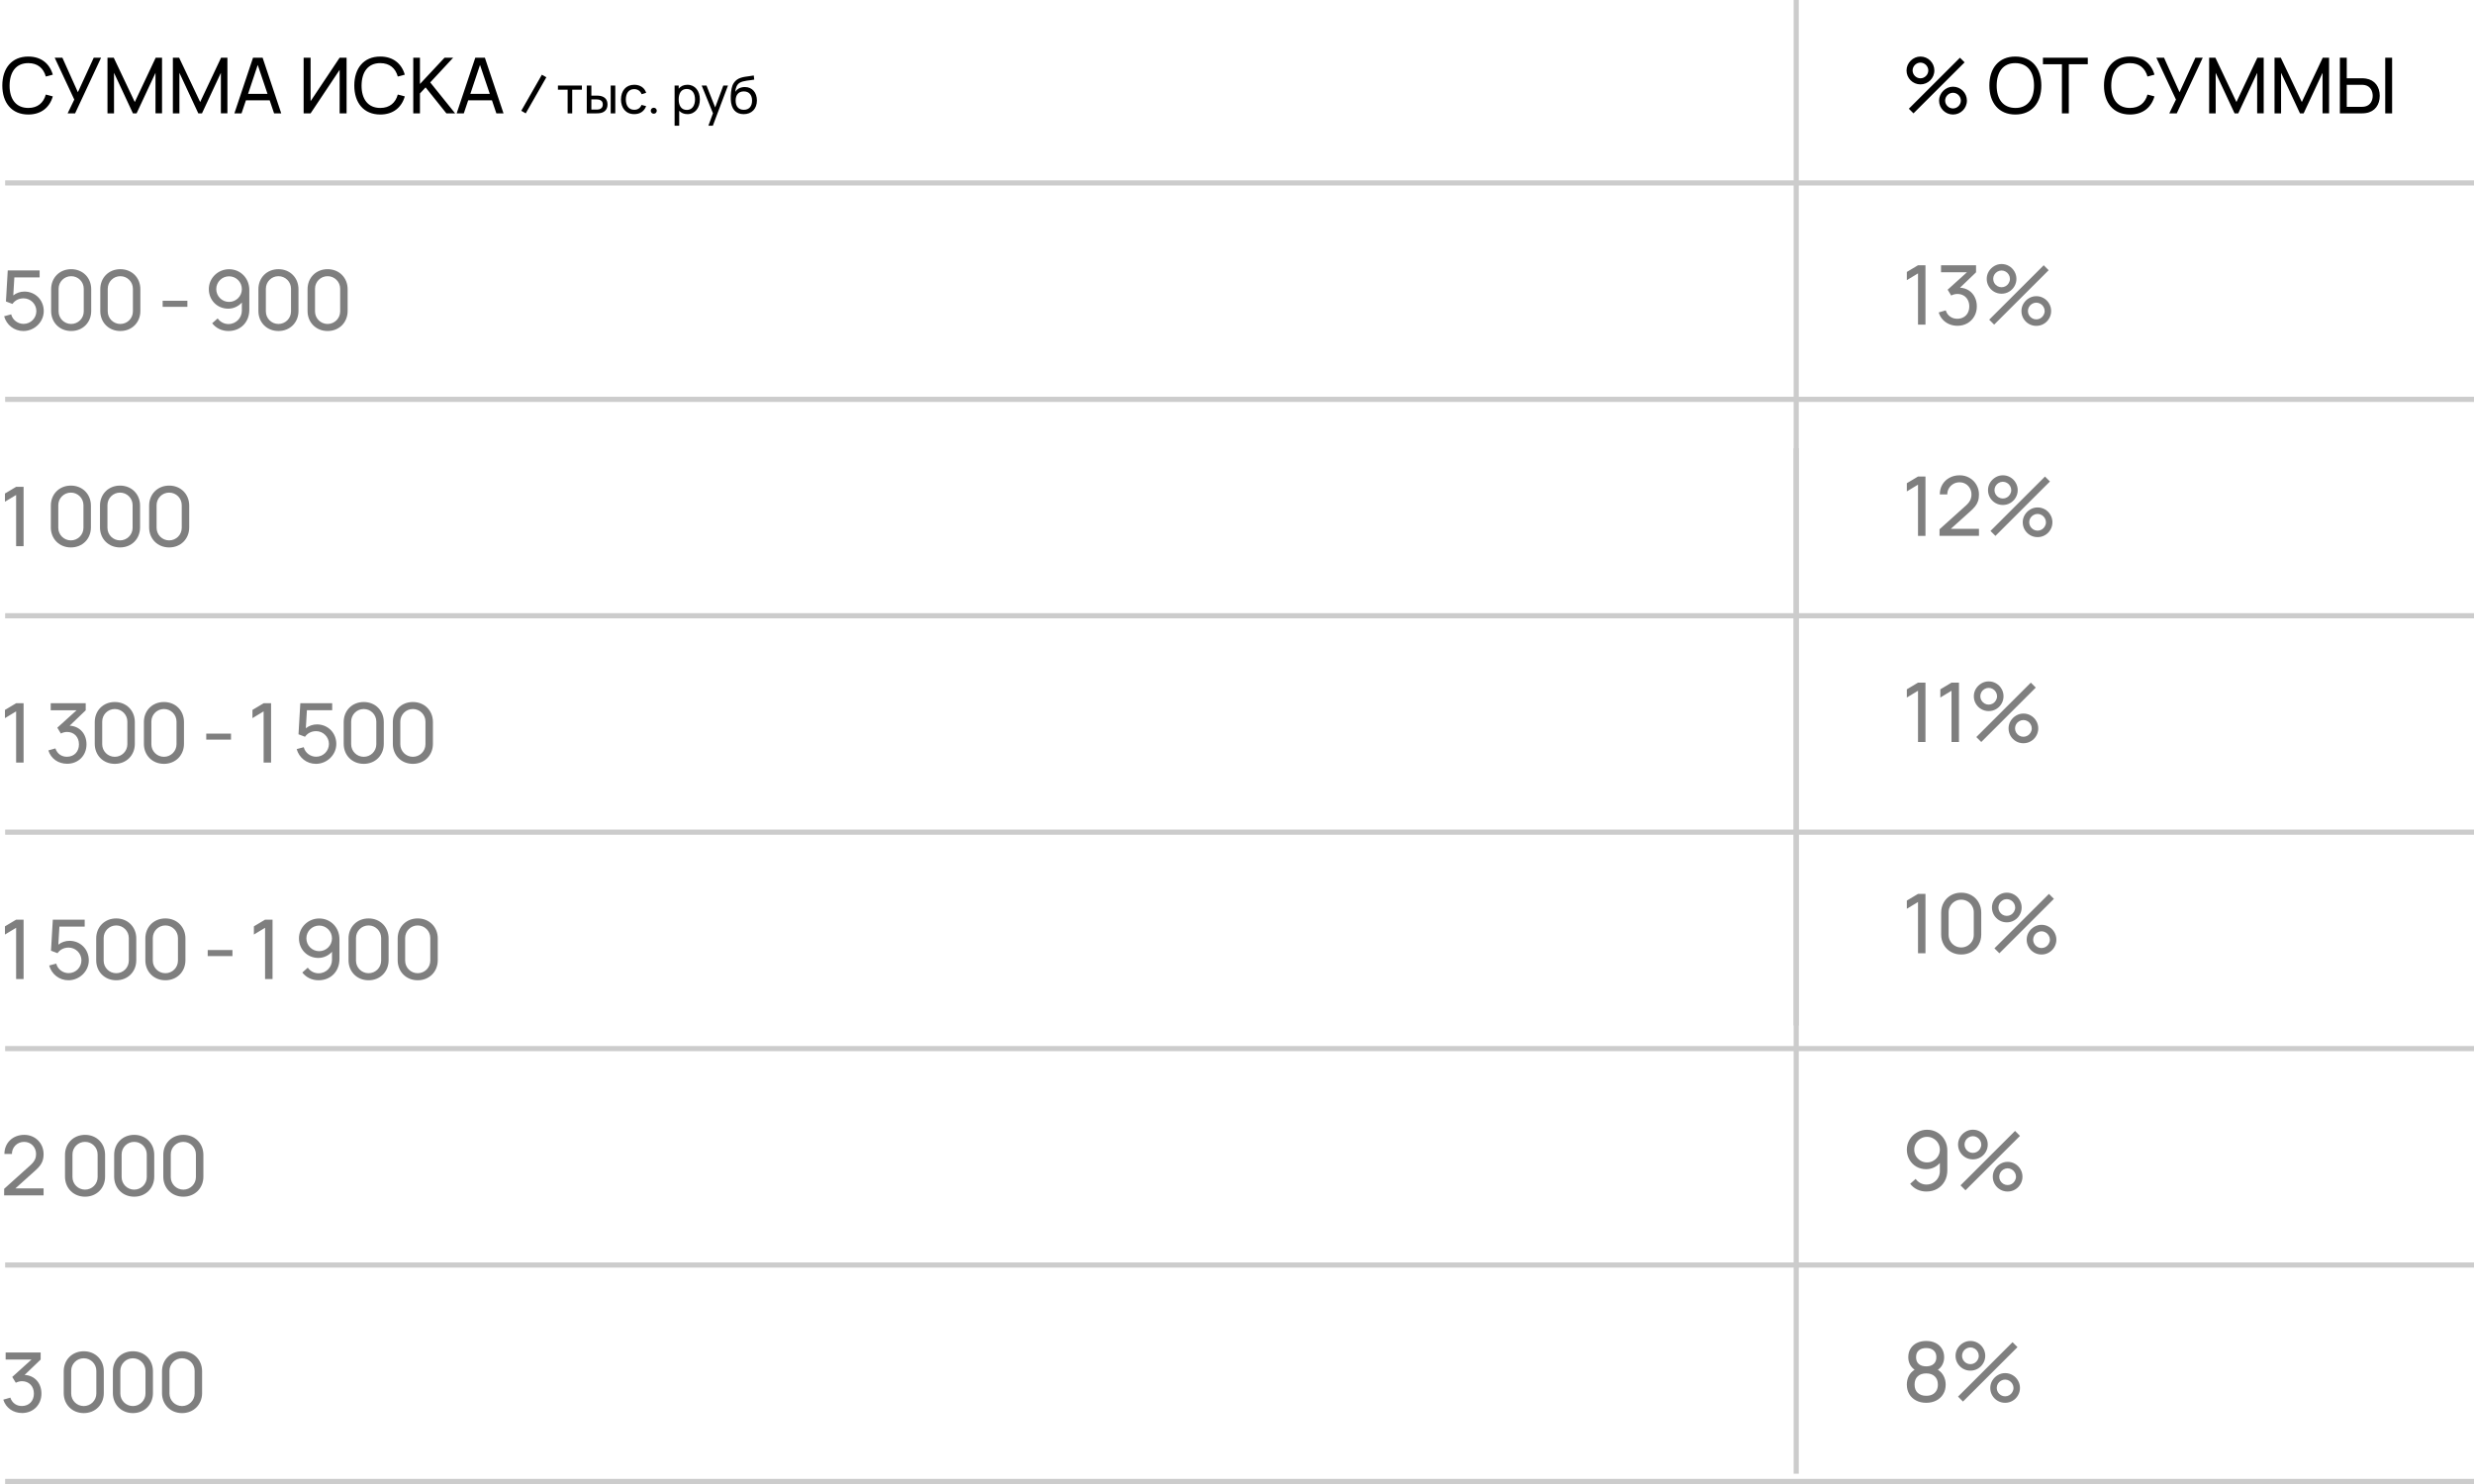 <?xml version="1.0" encoding="UTF-8"?> <svg xmlns="http://www.w3.org/2000/svg" width="480" height="288" viewBox="0 0 480 288" fill="none"><path d="M111.02 22H110.13V17.41H108.25V16.6H112.9V17.41H111.02V22ZM115.611 22H113.846L113.841 16.6H114.736V18.555H115.561C115.871 18.555 116.221 18.565 116.466 18.61C117.301 18.78 117.866 19.27 117.866 20.28C117.866 21.215 117.336 21.755 116.556 21.93C116.286 21.99 115.916 22 115.611 22ZM119.376 16.6V22H118.486V16.6H119.376ZM114.736 19.29V21.265H115.626C115.821 21.265 116.091 21.26 116.291 21.205C116.626 21.11 116.951 20.83 116.951 20.28C116.951 19.73 116.656 19.44 116.236 19.345C116.041 19.3 115.816 19.29 115.626 19.29H114.736ZM123.055 22.15C121.41 22.15 120.495 20.955 120.48 19.3C120.495 17.615 121.44 16.45 123.065 16.45C124.2 16.45 125.08 17.05 125.365 18.02L124.485 18.285C124.255 17.66 123.71 17.295 123.055 17.295C121.945 17.295 121.435 18.13 121.425 19.3C121.435 20.505 121.98 21.305 123.055 21.305C123.755 21.305 124.22 20.975 124.465 20.36L125.365 20.595C124.985 21.605 124.17 22.15 123.055 22.15ZM126.84 22.07C126.51 22.07 126.26 21.815 126.26 21.49C126.26 21.165 126.51 20.91 126.84 20.91C127.175 20.91 127.425 21.165 127.425 21.49C127.425 21.815 127.175 22.07 126.84 22.07ZM133.373 16.45C134.873 16.45 135.788 17.675 135.788 19.295C135.788 20.915 134.878 22.15 133.368 22.15C132.698 22.15 132.163 21.91 131.778 21.5V24.4H130.883V16.6H131.678V17.205C132.073 16.73 132.638 16.45 133.373 16.45ZM133.258 21.335C134.323 21.335 134.843 20.445 134.843 19.295C134.843 18.155 134.333 17.265 133.233 17.265C132.178 17.265 131.678 18.1 131.678 19.295C131.678 20.48 132.168 21.335 133.258 21.335ZM137.073 16.6L138.758 20.85L140.338 16.6H141.243L138.303 24.4H137.438L138.328 21.98L136.138 16.6H137.073ZM144.264 22.155C142.739 22.145 141.859 21.15 141.784 19.305C141.744 18.455 141.869 17.225 142.104 16.615C142.284 16.13 142.629 15.695 143.044 15.42C143.884 14.845 145.204 14.855 146.244 14.65L146.334 15.45C145.599 15.61 144.209 15.62 143.504 16.07C142.984 16.39 142.714 17.05 142.654 17.82C143.064 17.185 143.769 16.89 144.514 16.89C145.964 16.89 146.854 17.99 146.854 19.5C146.854 21.105 145.834 22.165 144.264 22.155ZM144.319 21.31C145.364 21.31 145.914 20.605 145.914 19.525C145.914 18.42 145.329 17.74 144.314 17.74C143.289 17.74 142.729 18.42 142.729 19.525C142.729 20.64 143.289 21.31 144.319 21.31Z" fill="black"></path><path opacity="0.5" d="M4.728 56.584C6.864 56.584 8.488 58.232 8.488 60.376C8.488 62.504 6.672 64.24 4.528 64.24C2.744 64.24 1.264 63.056 0.8 61.376L2.168 61.008C2.456 62.144 3.496 62.856 4.568 62.856C5.968 62.856 7.056 61.728 7.056 60.376C7.056 58.984 5.912 57.896 4.568 57.896C3.552 57.896 2.832 58.384 2.416 58.984L1.152 58.504L1.504 52.48H7.688V53.832H2.784L2.576 57.328C3.176 56.848 3.952 56.584 4.728 56.584ZM13.809 64.24C11.569 64.24 9.921 62.592 9.921 60.352V56.128C9.921 53.888 11.569 52.24 13.809 52.24C16.049 52.24 17.697 53.888 17.697 56.128V60.352C17.697 62.592 16.049 64.24 13.809 64.24ZM13.809 62.872C15.161 62.872 16.249 61.784 16.249 60.432V56.04C16.249 54.688 15.161 53.6 13.809 53.6C12.457 53.6 11.369 54.688 11.369 56.04V60.432C11.369 61.784 12.457 62.872 13.809 62.872ZM23.345 64.24C21.105 64.24 19.457 62.592 19.457 60.352V56.128C19.457 53.888 21.105 52.24 23.345 52.24C25.585 52.24 27.233 53.888 27.233 56.128V60.352C27.233 62.592 25.585 64.24 23.345 64.24ZM23.345 62.872C24.697 62.872 25.785 61.784 25.785 60.432V56.04C25.785 54.688 24.697 53.6 23.345 53.6C21.993 53.6 20.905 54.688 20.905 56.04V60.432C20.905 61.784 21.993 62.872 23.345 62.872ZM36.356 59.544H31.556V58.368H36.356V59.544ZM44.446 52.248C46.645 52.248 48.373 53.976 48.373 56.288V60.12C48.373 62.536 46.678 64.24 44.318 64.24C43.053 64.24 41.917 63.704 41.166 62.736L42.23 61.792C42.694 62.456 43.469 62.888 44.318 62.888C45.846 62.888 46.925 61.656 46.925 60.28V58.712C46.261 59.448 45.309 59.904 44.278 59.904C42.133 59.904 40.517 58.248 40.517 56.104C40.517 53.96 42.301 52.248 44.446 52.248ZM44.438 58.592C45.813 58.592 46.925 57.48 46.925 56.104C46.925 54.744 45.822 53.624 44.446 53.624C43.069 53.624 41.958 54.728 41.958 56.104C41.958 57.48 43.062 58.592 44.438 58.592ZM54.023 64.24C51.783 64.24 50.135 62.592 50.135 60.352V56.128C50.135 53.888 51.783 52.24 54.023 52.24C56.263 52.24 57.911 53.888 57.911 56.128V60.352C57.911 62.592 56.263 64.24 54.023 64.24ZM54.023 62.872C55.375 62.872 56.463 61.784 56.463 60.432V56.04C56.463 54.688 55.375 53.6 54.023 53.6C52.671 53.6 51.583 54.688 51.583 56.04V60.432C51.583 61.784 52.671 62.872 54.023 62.872ZM63.559 64.24C61.319 64.24 59.671 62.592 59.671 60.352V56.128C59.671 53.888 61.319 52.24 63.559 52.24C65.799 52.24 67.447 53.888 67.447 56.128V60.352C67.447 62.592 65.799 64.24 63.559 64.24ZM63.559 62.872C64.911 62.872 65.999 61.784 65.999 60.432V56.04C65.999 54.688 64.911 53.6 63.559 53.6C62.207 53.6 61.119 54.688 61.119 56.04V60.432C61.119 61.784 62.207 62.872 63.559 62.872Z" fill="black"></path><path opacity="0.5" d="M373.576 63H372.128V53.056L369.96 54.368V52.776L372.128 51.48H373.576V63ZM380.276 55.832C380.927 55.869 381.497 56.048 381.988 56.368C382.484 56.688 382.865 57.117 383.132 57.656C383.404 58.189 383.54 58.789 383.54 59.456C383.54 60.181 383.375 60.829 383.044 61.4C382.719 61.971 382.268 62.419 381.692 62.744C381.121 63.064 380.484 63.224 379.78 63.224C379.215 63.224 378.684 63.12 378.188 62.912C377.692 62.699 377.265 62.397 376.908 62.008C376.556 61.619 376.3 61.16 376.14 60.632L377.508 60.24C377.673 60.757 377.956 61.157 378.356 61.44C378.756 61.723 379.215 61.864 379.732 61.864C380.201 61.864 380.612 61.763 380.964 61.56C381.321 61.357 381.596 61.075 381.788 60.712C381.98 60.344 382.076 59.925 382.076 59.456C382.076 58.987 381.977 58.571 381.78 58.208C381.588 57.84 381.316 57.555 380.964 57.352C380.612 57.149 380.209 57.048 379.756 57.048C379.564 57.048 379.361 57.075 379.148 57.128C378.94 57.181 378.745 57.256 378.564 57.352L377.876 56.224L381.62 52.84H376.596V51.48H383.388V52.848L380.276 55.832ZM388.34 57C387.817 57 387.335 56.872 386.892 56.616C386.455 56.36 386.105 56.011 385.844 55.568C385.588 55.125 385.46 54.643 385.46 54.12C385.46 53.608 385.591 53.131 385.852 52.688C386.119 52.245 386.473 51.893 386.916 51.632C387.359 51.371 387.833 51.24 388.34 51.24C388.863 51.24 389.343 51.368 389.78 51.624C390.223 51.88 390.572 52.229 390.828 52.672C391.089 53.115 391.22 53.597 391.22 54.12C391.22 54.643 391.089 55.125 390.828 55.568C390.572 56.011 390.223 56.36 389.78 56.616C389.343 56.872 388.863 57 388.34 57ZM397.476 52.44L386.9 63L385.94 62.04L396.516 51.48L397.476 52.44ZM388.34 55.744C388.628 55.744 388.897 55.672 389.148 55.528C389.399 55.379 389.596 55.179 389.74 54.928C389.889 54.677 389.964 54.408 389.964 54.12C389.964 53.832 389.889 53.563 389.74 53.312C389.596 53.061 389.399 52.864 389.148 52.72C388.897 52.571 388.628 52.496 388.34 52.496C388.052 52.496 387.783 52.571 387.532 52.72C387.281 52.864 387.081 53.061 386.932 53.312C386.788 53.563 386.716 53.832 386.716 54.12C386.716 54.408 386.788 54.677 386.932 54.928C387.081 55.179 387.281 55.379 387.532 55.528C387.783 55.672 388.052 55.744 388.34 55.744ZM395.076 63.24C394.553 63.24 394.071 63.112 393.628 62.856C393.191 62.6 392.841 62.251 392.58 61.808C392.324 61.365 392.196 60.883 392.196 60.36C392.196 59.848 392.327 59.371 392.588 58.928C392.855 58.485 393.209 58.133 393.652 57.872C394.095 57.611 394.569 57.48 395.076 57.48C395.599 57.48 396.079 57.608 396.516 57.864C396.959 58.12 397.308 58.469 397.564 58.912C397.825 59.355 397.956 59.837 397.956 60.36C397.956 60.883 397.825 61.365 397.564 61.808C397.308 62.251 396.959 62.6 396.516 62.856C396.079 63.112 395.599 63.24 395.076 63.24ZM395.076 61.984C395.364 61.984 395.633 61.912 395.884 61.768C396.135 61.619 396.332 61.419 396.476 61.168C396.625 60.917 396.7 60.648 396.7 60.36C396.7 60.072 396.625 59.803 396.476 59.552C396.332 59.301 396.135 59.104 395.884 58.96C395.633 58.811 395.364 58.736 395.076 58.736C394.788 58.736 394.519 58.811 394.268 58.96C394.017 59.104 393.817 59.301 393.668 59.552C393.524 59.803 393.452 60.072 393.452 60.36C393.452 60.648 393.524 60.917 393.668 61.168C393.817 61.419 394.017 61.619 394.268 61.768C394.519 61.912 394.788 61.984 395.076 61.984Z" fill="black"></path><path opacity="0.5" d="M4.576 106H3.128V96.056L0.96 97.368V95.776L3.128 94.48H4.576V106ZM13.751 106.24C11.511 106.24 9.863 104.592 9.863 102.352V98.128C9.863 95.888 11.511 94.24 13.751 94.24C15.991 94.24 17.639 95.888 17.639 98.128V102.352C17.639 104.592 15.991 106.24 13.751 106.24ZM13.751 104.872C15.103 104.872 16.191 103.784 16.191 102.432V98.04C16.191 96.688 15.103 95.6 13.751 95.6C12.399 95.6 11.311 96.688 11.311 98.04V102.432C11.311 103.784 12.399 104.872 13.751 104.872ZM23.287 106.24C21.047 106.24 19.399 104.592 19.399 102.352V98.128C19.399 95.888 21.047 94.24 23.287 94.24C25.527 94.24 27.175 95.888 27.175 98.128V102.352C27.175 104.592 25.527 106.24 23.287 106.24ZM23.287 104.872C24.639 104.872 25.727 103.784 25.727 102.432V98.04C25.727 96.688 24.639 95.6 23.287 95.6C21.935 95.6 20.847 96.688 20.847 98.04V102.432C20.847 103.784 21.935 104.872 23.287 104.872ZM32.822 106.24C30.582 106.24 28.934 104.592 28.934 102.352V98.128C28.934 95.888 30.582 94.24 32.822 94.24C35.062 94.24 36.71 95.888 36.71 98.128V102.352C36.71 104.592 35.062 106.24 32.822 106.24ZM32.822 104.872C34.174 104.872 35.262 103.784 35.262 102.432V98.04C35.262 96.688 34.174 95.6 32.822 95.6C31.47 95.6 30.382 96.688 30.382 98.04V102.432C30.382 103.784 31.47 104.872 32.822 104.872Z" fill="black"></path><path opacity="0.5" d="M373.576 104H372.128V94.056L369.96 95.368V93.776L372.128 92.48H373.576V104ZM378.492 102.632H383.956V103.992H376.3L376.308 102.712L381.42 98.112C381.82 97.749 382.1 97.397 382.26 97.056C382.42 96.715 382.5 96.349 382.5 95.96C382.5 95.523 382.399 95.125 382.196 94.768C381.993 94.405 381.716 94.12 381.364 93.912C381.012 93.704 380.617 93.6 380.18 93.6C379.732 93.6 379.327 93.709 378.964 93.928C378.601 94.141 378.316 94.429 378.108 94.792C377.905 95.149 377.807 95.536 377.812 95.952H376.356C376.356 95.237 376.521 94.6 376.852 94.04C377.188 93.475 377.647 93.035 378.228 92.72C378.815 92.4 379.473 92.24 380.204 92.24C380.908 92.24 381.545 92.405 382.116 92.736C382.687 93.061 383.135 93.509 383.46 94.08C383.791 94.645 383.956 95.277 383.956 95.976C383.956 96.467 383.892 96.896 383.764 97.264C383.641 97.627 383.457 97.963 383.212 98.272C382.967 98.576 382.631 98.917 382.204 99.296L378.492 102.632ZM388.59 98C388.067 98 387.585 97.872 387.142 97.616C386.705 97.36 386.355 97.011 386.094 96.568C385.838 96.125 385.71 95.643 385.71 95.12C385.71 94.608 385.841 94.131 386.102 93.688C386.369 93.245 386.723 92.893 387.166 92.632C387.609 92.371 388.083 92.24 388.59 92.24C389.113 92.24 389.593 92.368 390.03 92.624C390.473 92.88 390.822 93.229 391.078 93.672C391.339 94.115 391.47 94.597 391.47 95.12C391.47 95.643 391.339 96.125 391.078 96.568C390.822 97.011 390.473 97.36 390.03 97.616C389.593 97.872 389.113 98 388.59 98ZM397.726 93.44L387.15 104L386.19 103.04L396.766 92.48L397.726 93.44ZM388.59 96.744C388.878 96.744 389.147 96.672 389.398 96.528C389.649 96.379 389.846 96.179 389.99 95.928C390.139 95.677 390.214 95.408 390.214 95.12C390.214 94.832 390.139 94.563 389.99 94.312C389.846 94.061 389.649 93.864 389.398 93.72C389.147 93.571 388.878 93.496 388.59 93.496C388.302 93.496 388.033 93.571 387.782 93.72C387.531 93.864 387.331 94.061 387.182 94.312C387.038 94.563 386.966 94.832 386.966 95.12C386.966 95.408 387.038 95.677 387.182 95.928C387.331 96.179 387.531 96.379 387.782 96.528C388.033 96.672 388.302 96.744 388.59 96.744ZM395.326 104.24C394.803 104.24 394.321 104.112 393.878 103.856C393.441 103.6 393.091 103.251 392.83 102.808C392.574 102.365 392.446 101.883 392.446 101.36C392.446 100.848 392.577 100.371 392.838 99.928C393.105 99.485 393.459 99.133 393.902 98.872C394.345 98.611 394.819 98.48 395.326 98.48C395.849 98.48 396.329 98.608 396.766 98.864C397.209 99.12 397.558 99.469 397.814 99.912C398.075 100.355 398.206 100.837 398.206 101.36C398.206 101.883 398.075 102.365 397.814 102.808C397.558 103.251 397.209 103.6 396.766 103.856C396.329 104.112 395.849 104.24 395.326 104.24ZM395.326 102.984C395.614 102.984 395.883 102.912 396.134 102.768C396.385 102.619 396.582 102.419 396.726 102.168C396.875 101.917 396.95 101.648 396.95 101.36C396.95 101.072 396.875 100.803 396.726 100.552C396.582 100.301 396.385 100.104 396.134 99.96C395.883 99.811 395.614 99.736 395.326 99.736C395.038 99.736 394.769 99.811 394.518 99.96C394.267 100.104 394.067 100.301 393.918 100.552C393.774 100.803 393.702 101.072 393.702 101.36C393.702 101.648 393.774 101.917 393.918 102.168C394.067 102.419 394.267 102.619 394.518 102.768C394.769 102.912 395.038 102.984 395.326 102.984Z" fill="black"></path><path opacity="0.5" d="M4.576 148H3.128V138.056L0.96 139.368V137.776L3.128 136.48H4.576V148ZM16.631 137.848L13.519 140.832C15.503 140.944 16.783 142.44 16.783 144.456C16.783 146.664 15.159 148.224 13.023 148.224C11.311 148.224 9.871 147.232 9.383 145.632L10.751 145.24C11.095 146.312 11.991 146.88 13.015 146.864C14.415 146.84 15.319 145.864 15.319 144.456C15.319 143.032 14.383 142.048 12.999 142.048C12.607 142.048 12.167 142.168 11.807 142.352L11.119 141.224L14.863 137.84H9.839V136.48H16.631V137.848ZM22.271 148.24C20.031 148.24 18.383 146.592 18.383 144.352V140.128C18.383 137.888 20.031 136.24 22.271 136.24C24.511 136.24 26.159 137.888 26.159 140.128V144.352C26.159 146.592 24.511 148.24 22.271 148.24ZM22.271 146.872C23.623 146.872 24.711 145.784 24.711 144.432V140.04C24.711 138.688 23.623 137.6 22.271 137.6C20.919 137.6 19.831 138.688 19.831 140.04V144.432C19.831 145.784 20.919 146.872 22.271 146.872ZM31.807 148.24C29.567 148.24 27.919 146.592 27.919 144.352V140.128C27.919 137.888 29.567 136.24 31.807 136.24C34.047 136.24 35.695 137.888 35.695 140.128V144.352C35.695 146.592 34.047 148.24 31.807 148.24ZM31.807 146.872C33.159 146.872 34.247 145.784 34.247 144.432V140.04C34.247 138.688 33.159 137.6 31.807 137.6C30.455 137.6 29.367 138.688 29.367 140.04V144.432C29.367 145.784 30.455 146.872 31.807 146.872ZM44.818 143.544H40.017V142.368H44.818V143.544ZM52.595 148H51.147V138.056L48.979 139.368V137.776L51.147 136.48H52.595V148ZM61.49 140.584C63.627 140.584 65.251 142.232 65.251 144.376C65.251 146.504 63.434 148.24 61.291 148.24C59.507 148.24 58.026 147.056 57.562 145.376L58.931 145.008C59.218 146.144 60.258 146.856 61.331 146.856C62.73 146.856 63.819 145.728 63.819 144.376C63.819 142.984 62.675 141.896 61.331 141.896C60.315 141.896 59.594 142.384 59.178 142.984L57.914 142.504L58.267 136.48H64.451V137.832H59.547L59.339 141.328C59.938 140.848 60.715 140.584 61.49 140.584ZM70.572 148.24C68.332 148.24 66.684 146.592 66.684 144.352V140.128C66.684 137.888 68.332 136.24 70.572 136.24C72.812 136.24 74.46 137.888 74.46 140.128V144.352C74.46 146.592 72.812 148.24 70.572 148.24ZM70.572 146.872C71.924 146.872 73.012 145.784 73.012 144.432V140.04C73.012 138.688 71.924 137.6 70.572 137.6C69.22 137.6 68.132 138.688 68.132 140.04V144.432C68.132 145.784 69.22 146.872 70.572 146.872ZM80.107 148.24C77.867 148.24 76.219 146.592 76.219 144.352V140.128C76.219 137.888 77.867 136.24 80.107 136.24C82.347 136.24 83.995 137.888 83.995 140.128V144.352C83.995 146.592 82.347 148.24 80.107 148.24ZM80.107 146.872C81.459 146.872 82.547 145.784 82.547 144.432V140.04C82.547 138.688 81.459 137.6 80.107 137.6C78.755 137.6 77.667 138.688 77.667 140.04V144.432C77.667 145.784 78.755 146.872 80.107 146.872Z" fill="black"></path><path opacity="0.5" d="M373.576 144H372.128V134.056L369.96 135.368V133.776L372.128 132.48H373.576V144ZM380.076 144H378.628V134.056L376.46 135.368V133.776L378.628 132.48H380.076V144ZM385.84 138C385.317 138 384.835 137.872 384.392 137.616C383.955 137.36 383.605 137.011 383.344 136.568C383.088 136.125 382.96 135.643 382.96 135.12C382.96 134.608 383.091 134.131 383.352 133.688C383.619 133.245 383.973 132.893 384.416 132.632C384.859 132.371 385.333 132.24 385.84 132.24C386.363 132.24 386.843 132.368 387.28 132.624C387.723 132.88 388.072 133.229 388.328 133.672C388.589 134.115 388.72 134.597 388.72 135.12C388.72 135.643 388.589 136.125 388.328 136.568C388.072 137.011 387.723 137.36 387.28 137.616C386.843 137.872 386.363 138 385.84 138ZM394.976 133.44L384.4 144L383.44 143.04L394.016 132.48L394.976 133.44ZM385.84 136.744C386.128 136.744 386.397 136.672 386.648 136.528C386.899 136.379 387.096 136.179 387.24 135.928C387.389 135.677 387.464 135.408 387.464 135.12C387.464 134.832 387.389 134.563 387.24 134.312C387.096 134.061 386.899 133.864 386.648 133.72C386.397 133.571 386.128 133.496 385.84 133.496C385.552 133.496 385.283 133.571 385.032 133.72C384.781 133.864 384.581 134.061 384.432 134.312C384.288 134.563 384.216 134.832 384.216 135.12C384.216 135.408 384.288 135.677 384.432 135.928C384.581 136.179 384.781 136.379 385.032 136.528C385.283 136.672 385.552 136.744 385.84 136.744ZM392.576 144.24C392.053 144.24 391.571 144.112 391.128 143.856C390.691 143.6 390.341 143.251 390.08 142.808C389.824 142.365 389.696 141.883 389.696 141.36C389.696 140.848 389.827 140.371 390.088 139.928C390.355 139.485 390.709 139.133 391.152 138.872C391.595 138.611 392.069 138.48 392.576 138.48C393.099 138.48 393.579 138.608 394.016 138.864C394.459 139.12 394.808 139.469 395.064 139.912C395.325 140.355 395.456 140.837 395.456 141.36C395.456 141.883 395.325 142.365 395.064 142.808C394.808 143.251 394.459 143.6 394.016 143.856C393.579 144.112 393.099 144.24 392.576 144.24ZM392.576 142.984C392.864 142.984 393.133 142.912 393.384 142.768C393.635 142.619 393.832 142.419 393.976 142.168C394.125 141.917 394.2 141.648 394.2 141.36C394.2 141.072 394.125 140.803 393.976 140.552C393.832 140.301 393.635 140.104 393.384 139.96C393.133 139.811 392.864 139.736 392.576 139.736C392.288 139.736 392.019 139.811 391.768 139.96C391.517 140.104 391.317 140.301 391.168 140.552C391.024 140.803 390.952 141.072 390.952 141.36C390.952 141.648 391.024 141.917 391.168 142.168C391.317 142.419 391.517 142.619 391.768 142.768C392.019 142.912 392.288 142.984 392.576 142.984Z" fill="black"></path><path opacity="0.5" d="M4.576 190H3.128V180.056L0.96 181.368V179.776L3.128 178.48H4.576V190ZM13.471 182.584C15.607 182.584 17.231 184.232 17.231 186.376C17.231 188.504 15.415 190.24 13.271 190.24C11.487 190.24 10.007 189.056 9.543 187.376L10.911 187.008C11.199 188.144 12.239 188.856 13.311 188.856C14.711 188.856 15.799 187.728 15.799 186.376C15.799 184.984 14.655 183.896 13.311 183.896C12.295 183.896 11.575 184.384 11.159 184.984L9.895 184.504L10.247 178.48H16.431V179.832H11.527L11.319 183.328C11.919 182.848 12.695 182.584 13.471 182.584ZM22.552 190.24C20.312 190.24 18.664 188.592 18.664 186.352V182.128C18.664 179.888 20.312 178.24 22.552 178.24C24.792 178.24 26.44 179.888 26.44 182.128V186.352C26.44 188.592 24.792 190.24 22.552 190.24ZM22.552 188.872C23.904 188.872 24.992 187.784 24.992 186.432V182.04C24.992 180.688 23.904 179.6 22.552 179.6C21.2 179.6 20.112 180.688 20.112 182.04V186.432C20.112 187.784 21.2 188.872 22.552 188.872ZM32.088 190.24C29.848 190.24 28.2 188.592 28.2 186.352V182.128C28.2 179.888 29.848 178.24 32.088 178.24C34.328 178.24 35.976 179.888 35.976 182.128V186.352C35.976 188.592 34.328 190.24 32.088 190.24ZM32.088 188.872C33.44 188.872 34.528 187.784 34.528 186.432V182.04C34.528 180.688 33.44 179.6 32.088 179.6C30.736 179.6 29.648 180.688 29.648 182.04V186.432C29.648 187.784 30.736 188.872 32.088 188.872ZM45.099 185.544H40.299V184.368H45.099V185.544ZM52.877 190H51.429V180.056L49.261 181.368V179.776L51.429 178.48H52.877V190ZM61.932 178.248C64.132 178.248 65.86 179.976 65.86 182.288V186.12C65.86 188.536 64.164 190.24 61.804 190.24C60.54 190.24 59.404 189.704 58.652 188.736L59.716 187.792C60.18 188.456 60.956 188.888 61.804 188.888C63.332 188.888 64.412 187.656 64.412 186.28V184.712C63.748 185.448 62.796 185.904 61.764 185.904C59.62 185.904 58.004 184.248 58.004 182.104C58.004 179.96 59.788 178.248 61.932 178.248ZM61.924 184.592C63.3 184.592 64.412 183.48 64.412 182.104C64.412 180.744 63.308 179.624 61.932 179.624C60.556 179.624 59.444 180.728 59.444 182.104C59.444 183.48 60.548 184.592 61.924 184.592ZM71.509 190.24C69.269 190.24 67.621 188.592 67.621 186.352V182.128C67.621 179.888 69.269 178.24 71.509 178.24C73.749 178.24 75.397 179.888 75.397 182.128V186.352C75.397 188.592 73.749 190.24 71.509 190.24ZM71.509 188.872C72.861 188.872 73.949 187.784 73.949 186.432V182.04C73.949 180.688 72.861 179.6 71.509 179.6C70.157 179.6 69.069 180.688 69.069 182.04V186.432C69.069 187.784 70.157 188.872 71.509 188.872ZM81.045 190.24C78.805 190.24 77.157 188.592 77.157 186.352V182.128C77.157 179.888 78.805 178.24 81.045 178.24C83.285 178.24 84.933 179.888 84.933 182.128V186.352C84.933 188.592 83.285 190.24 81.045 190.24ZM81.045 188.872C82.397 188.872 83.485 187.784 83.485 186.432V182.04C83.485 180.688 82.397 179.6 81.045 179.6C79.693 179.6 78.605 180.688 78.605 182.04V186.432C78.605 187.784 79.693 188.872 81.045 188.872Z" fill="black"></path><path opacity="0.5" d="M373.576 185H372.128V175.056L369.96 176.368V174.776L372.128 173.48H373.576V185ZM380.508 185.24C379.772 185.24 379.108 185.072 378.516 184.736C377.924 184.4 377.46 183.936 377.124 183.344C376.788 182.752 376.62 182.088 376.62 181.352V177.128C376.62 176.392 376.788 175.728 377.124 175.136C377.46 174.544 377.924 174.08 378.516 173.744C379.108 173.408 379.772 173.24 380.508 173.24C381.244 173.24 381.908 173.408 382.5 173.744C383.092 174.08 383.556 174.544 383.892 175.136C384.228 175.728 384.396 176.392 384.396 177.128V181.352C384.396 182.088 384.228 182.752 383.892 183.344C383.556 183.936 383.092 184.4 382.5 184.736C381.908 185.072 381.244 185.24 380.508 185.24ZM380.508 183.872C380.951 183.872 381.359 183.763 381.732 183.544C382.105 183.325 382.401 183.029 382.62 182.656C382.839 182.283 382.948 181.875 382.948 181.432V177.04C382.948 176.597 382.839 176.189 382.62 175.816C382.401 175.443 382.105 175.147 381.732 174.928C381.359 174.709 380.951 174.6 380.508 174.6C380.065 174.6 379.657 174.709 379.284 174.928C378.911 175.147 378.615 175.443 378.396 175.816C378.177 176.189 378.068 176.597 378.068 177.04V181.432C378.068 181.875 378.177 182.283 378.396 182.656C378.615 183.029 378.911 183.325 379.284 183.544C379.657 183.763 380.065 183.872 380.508 183.872ZM389.356 179C388.833 179 388.35 178.872 387.908 178.616C387.47 178.36 387.121 178.011 386.86 177.568C386.604 177.125 386.476 176.643 386.476 176.12C386.476 175.608 386.606 175.131 386.868 174.688C387.134 174.245 387.489 173.893 387.932 173.632C388.374 173.371 388.849 173.24 389.356 173.24C389.878 173.24 390.358 173.368 390.796 173.624C391.238 173.88 391.588 174.229 391.844 174.672C392.105 175.115 392.236 175.597 392.236 176.12C392.236 176.643 392.105 177.125 391.844 177.568C391.588 178.011 391.238 178.36 390.796 178.616C390.358 178.872 389.878 179 389.356 179ZM398.492 174.44L387.916 185L386.956 184.04L397.532 173.48L398.492 174.44ZM389.356 177.744C389.644 177.744 389.913 177.672 390.164 177.528C390.414 177.379 390.612 177.179 390.756 176.928C390.905 176.677 390.98 176.408 390.98 176.12C390.98 175.832 390.905 175.563 390.756 175.312C390.612 175.061 390.414 174.864 390.164 174.72C389.913 174.571 389.644 174.496 389.356 174.496C389.068 174.496 388.798 174.571 388.548 174.72C388.297 174.864 388.097 175.061 387.948 175.312C387.804 175.563 387.732 175.832 387.732 176.12C387.732 176.408 387.804 176.677 387.948 176.928C388.097 177.179 388.297 177.379 388.548 177.528C388.798 177.672 389.068 177.744 389.356 177.744ZM396.092 185.24C395.569 185.24 395.086 185.112 394.644 184.856C394.206 184.6 393.857 184.251 393.596 183.808C393.34 183.365 393.212 182.883 393.212 182.36C393.212 181.848 393.342 181.371 393.604 180.928C393.87 180.485 394.225 180.133 394.668 179.872C395.11 179.611 395.585 179.48 396.092 179.48C396.614 179.48 397.094 179.608 397.532 179.864C397.974 180.12 398.324 180.469 398.58 180.912C398.841 181.355 398.972 181.837 398.972 182.36C398.972 182.883 398.841 183.365 398.58 183.808C398.324 184.251 397.974 184.6 397.532 184.856C397.094 185.112 396.614 185.24 396.092 185.24ZM396.092 183.984C396.38 183.984 396.649 183.912 396.9 183.768C397.15 183.619 397.348 183.419 397.492 183.168C397.641 182.917 397.716 182.648 397.716 182.36C397.716 182.072 397.641 181.803 397.492 181.552C397.348 181.301 397.15 181.104 396.9 180.96C396.649 180.811 396.38 180.736 396.092 180.736C395.804 180.736 395.534 180.811 395.284 180.96C395.033 181.104 394.833 181.301 394.684 181.552C394.54 181.803 394.468 182.072 394.468 182.36C394.468 182.648 394.54 182.917 394.684 183.168C394.833 183.419 395.033 183.619 395.284 183.768C395.534 183.912 395.804 183.984 396.092 183.984Z" fill="black"></path><path d="M5.49 22.225C2.257 22.225 0.45 19.93 0.45 16.6C0.45 13.27 2.257 10.975 5.49 10.975C7.987 10.975 9.63 12.348 10.245 14.492L8.887 14.852C8.445 13.248 7.312 12.25 5.49 12.25C3.075 12.25 1.875 14.012 1.86 16.6C1.845 19.188 3.075 20.95 5.49 20.95C7.312 20.95 8.445 19.953 8.887 18.348L10.245 18.707C9.63 20.852 7.987 22.225 5.49 22.225ZM14.571 22H13.123L14.413 19.323L10.611 11.2H12.103L15.111 17.898L18.186 11.2H19.611L14.571 22ZM22.122 22H20.855V11.2H22.07L26.15 19.802L30.207 11.2H31.437V21.992H30.17V14.133L26.502 22H25.79L22.122 14.133V22ZM34.808 22H33.54V11.2H34.755L38.835 19.802L42.893 11.2H44.123V21.992H42.855V14.133L39.188 22H38.475L34.808 14.133V22ZM45.476 22L49.091 11.2H50.951L54.566 22H53.178L52.323 19.473H47.711L46.863 22H45.476ZM50.006 12.602L48.131 18.22H51.903L50.006 12.602ZM67.244 22H65.894V13.555L60.261 22H58.911V11.2H60.261V19.637L65.894 11.2H67.244V22ZM73.781 22.225C70.549 22.225 68.741 19.93 68.741 16.6C68.741 13.27 70.549 10.975 73.781 10.975C76.278 10.975 77.921 12.348 78.536 14.492L77.178 14.852C76.736 13.248 75.603 12.25 73.781 12.25C71.366 12.25 70.166 14.012 70.151 16.6C70.136 19.188 71.366 20.95 73.781 20.95C75.603 20.95 76.736 19.953 77.178 18.348L78.536 18.707C77.921 20.852 76.278 22.225 73.781 22.225ZM88.303 22H86.608L82.573 16.96L81.478 18.137V22H80.181V11.2H81.478V16.3L86.248 11.2H87.921L83.473 15.992L88.303 22ZM88.601 22L92.216 11.2H94.076L97.691 22H96.303L95.448 19.473H90.836L89.988 22H88.601ZM93.131 12.602L91.256 18.22H95.028L93.131 12.602Z" fill="black"></path><path d="M372.6 16.375C371.115 16.375 369.9 15.175 369.9 13.675C369.9 12.205 371.16 10.975 372.6 10.975C374.085 10.975 375.3 12.175 375.3 13.675C375.3 15.175 374.085 16.375 372.6 16.375ZM381.165 12.1L371.25 22L370.35 21.1L380.265 11.2L381.165 12.1ZM372.6 15.197C373.425 15.197 374.123 14.5 374.123 13.675C374.123 12.85 373.425 12.152 372.6 12.152C371.775 12.152 371.078 12.85 371.078 13.675C371.078 14.5 371.775 15.197 372.6 15.197ZM378.915 22.225C377.43 22.225 376.215 21.025 376.215 19.525C376.215 18.055 377.475 16.825 378.915 16.825C380.4 16.825 381.615 18.025 381.615 19.525C381.615 21.025 380.4 22.225 378.915 22.225ZM378.915 21.047C379.74 21.047 380.438 20.35 380.438 19.525C380.438 18.7 379.74 18.003 378.915 18.003C378.09 18.003 377.393 18.7 377.393 19.525C377.393 20.35 378.09 21.047 378.915 21.047ZM391.013 22.225C387.781 22.225 385.973 19.93 385.973 16.6C385.973 13.27 387.781 10.975 391.013 10.975C394.246 10.975 396.053 13.27 396.053 16.6C396.053 19.93 394.246 22.225 391.013 22.225ZM391.013 20.95C393.428 20.965 394.636 19.188 394.636 16.6C394.636 14.012 393.428 12.265 391.013 12.25C388.598 12.235 387.406 14.012 387.391 16.6C387.376 19.188 388.598 20.935 391.013 20.95ZM401.384 22H400.049V12.467H396.367V11.2H405.067V12.467H401.384V22ZM413.25 22.225C410.017 22.225 408.21 19.93 408.21 16.6C408.21 13.27 410.017 10.975 413.25 10.975C415.747 10.975 417.39 12.348 418.005 14.492L416.647 14.852C416.205 13.248 415.072 12.25 413.25 12.25C410.835 12.25 409.635 14.012 409.62 16.6C409.605 19.188 410.835 20.95 413.25 20.95C415.072 20.95 416.205 19.953 416.647 18.348L418.005 18.707C417.39 20.852 415.747 22.225 413.25 22.225ZM422.331 22H420.883L422.173 19.323L418.371 11.2H419.863L422.871 17.898L425.946 11.2H427.371L422.331 22ZM429.882 22H428.614V11.2H429.829L433.909 19.802L437.967 11.2H439.197V21.992H437.929V14.133L434.262 22H433.549L429.882 14.133V22ZM442.568 22H441.3V11.2H442.515L446.595 19.802L450.653 11.2H451.883V21.992H450.615V14.133L446.948 22H446.235L442.568 14.133V22ZM458.246 22H453.978V11.2H455.313V15.19H458.246C458.448 15.19 458.763 15.205 459.041 15.25C460.781 15.52 461.711 16.878 461.711 18.595C461.711 20.312 460.788 21.67 459.041 21.94C458.763 21.985 458.456 22 458.246 22ZM464.111 22H462.776V11.2H464.111V22ZM458.201 16.457H455.313V20.733H458.201C458.388 20.733 458.651 20.718 458.876 20.665C459.911 20.433 460.346 19.495 460.346 18.595C460.346 17.695 459.911 16.758 458.876 16.525C458.651 16.473 458.388 16.457 458.201 16.457Z" fill="black"></path><line x1="348.5" y1="-2.18557e-08" x2="348.5" y2="199" stroke="#CCCCCC"></line><line x1="1" y1="119.5" x2="480" y2="119.5" stroke="#CCCCCC"></line><line x1="1" y1="35.5" x2="480" y2="35.5" stroke="#CCCCCC"></line><line x1="1" y1="77.5" x2="480" y2="77.5" stroke="#CCCCCC"></line><line x1="1" y1="203.5" x2="480" y2="203.5" stroke="#CCCCCC"></line><line x1="1" y1="161.5" x2="480" y2="161.5" stroke="#CCCCCC"></line><path opacity="0.5" d="M6.704 227.296L2.992 230.632H8.456V231.992H0.8L0.808 230.712L5.92 226.112C6.768 225.352 7 224.688 7 223.96C7 222.632 6.008 221.6 4.68 221.6C3.304 221.6 2.296 222.696 2.312 223.952H0.856C0.856 221.784 2.488 220.24 4.704 220.24C6.84 220.24 8.456 221.856 8.456 223.976C8.456 225.488 7.888 226.248 6.704 227.296ZM16.501 232.24C14.261 232.24 12.613 230.592 12.613 228.352V224.128C12.613 221.888 14.261 220.24 16.501 220.24C18.741 220.24 20.389 221.888 20.389 224.128V228.352C20.389 230.592 18.741 232.24 16.501 232.24ZM16.501 230.872C17.853 230.872 18.941 229.784 18.941 228.432V224.04C18.941 222.688 17.853 221.6 16.501 221.6C15.149 221.6 14.061 222.688 14.061 224.04V228.432C14.061 229.784 15.149 230.872 16.501 230.872ZM26.037 232.24C23.797 232.24 22.149 230.592 22.149 228.352V224.128C22.149 221.888 23.797 220.24 26.037 220.24C28.277 220.24 29.925 221.888 29.925 224.128V228.352C29.925 230.592 28.277 232.24 26.037 232.24ZM26.037 230.872C27.389 230.872 28.477 229.784 28.477 228.432V224.04C28.477 222.688 27.389 221.6 26.037 221.6C24.685 221.6 23.597 222.688 23.597 224.04V228.432C23.597 229.784 24.685 230.872 26.037 230.872ZM35.572 232.24C33.332 232.24 31.684 230.592 31.684 228.352V224.128C31.684 221.888 33.332 220.24 35.572 220.24C37.812 220.24 39.46 221.888 39.46 224.128V228.352C39.46 230.592 37.812 232.24 35.572 232.24ZM35.572 230.872C36.924 230.872 38.012 229.784 38.012 228.432V224.04C38.012 222.688 36.924 221.6 35.572 221.6C34.22 221.6 33.132 222.688 33.132 224.04V228.432C33.132 229.784 34.22 230.872 35.572 230.872Z" fill="black"></path><path opacity="0.5" d="M373.888 219.248C374.613 219.248 375.275 219.424 375.872 219.776C376.475 220.128 376.949 220.613 377.296 221.232C377.643 221.845 377.816 222.531 377.816 223.288V227.12C377.816 227.915 377.643 228.627 377.296 229.256C376.949 229.88 376.467 230.368 375.848 230.72C375.235 231.067 374.539 231.24 373.76 231.24C373.125 231.24 372.533 231.112 371.984 230.856C371.44 230.595 370.981 230.221 370.608 229.736L371.672 228.792C371.907 229.128 372.208 229.395 372.576 229.592C372.949 229.789 373.344 229.888 373.76 229.888C374.256 229.888 374.701 229.768 375.096 229.528C375.496 229.288 375.808 228.968 376.032 228.568C376.256 228.168 376.368 227.739 376.368 227.28V225.712C376.032 226.085 375.632 226.379 375.168 226.592C374.709 226.8 374.227 226.904 373.72 226.904C373.016 226.904 372.376 226.739 371.8 226.408C371.229 226.072 370.779 225.613 370.448 225.032C370.123 224.451 369.96 223.808 369.96 223.104C369.96 222.405 370.136 221.76 370.488 221.168C370.845 220.576 371.325 220.109 371.928 219.768C372.531 219.421 373.184 219.248 373.888 219.248ZM373.88 225.592C374.333 225.592 374.749 225.48 375.128 225.256C375.507 225.032 375.808 224.731 376.032 224.352C376.256 223.973 376.368 223.557 376.368 223.104C376.368 222.656 376.256 222.243 376.032 221.864C375.813 221.485 375.512 221.184 375.128 220.96C374.749 220.736 374.336 220.624 373.888 220.624C373.435 220.624 373.019 220.736 372.64 220.96C372.261 221.179 371.96 221.477 371.736 221.856C371.512 222.235 371.4 222.651 371.4 223.104C371.4 223.557 371.509 223.973 371.728 224.352C371.952 224.731 372.253 225.032 372.632 225.256C373.011 225.48 373.427 225.592 373.88 225.592ZM382.778 225C382.255 225 381.772 224.872 381.33 224.616C380.892 224.36 380.543 224.011 380.282 223.568C380.026 223.125 379.898 222.643 379.898 222.12C379.898 221.608 380.028 221.131 380.29 220.688C380.556 220.245 380.911 219.893 381.354 219.632C381.796 219.371 382.271 219.24 382.778 219.24C383.3 219.24 383.78 219.368 384.218 219.624C384.66 219.88 385.01 220.229 385.266 220.672C385.527 221.115 385.658 221.597 385.658 222.12C385.658 222.643 385.527 223.125 385.266 223.568C385.01 224.011 384.66 224.36 384.218 224.616C383.78 224.872 383.3 225 382.778 225ZM391.914 220.44L381.338 231L380.378 230.04L390.954 219.48L391.914 220.44ZM382.778 223.744C383.066 223.744 383.335 223.672 383.586 223.528C383.836 223.379 384.034 223.179 384.178 222.928C384.327 222.677 384.402 222.408 384.402 222.12C384.402 221.832 384.327 221.563 384.178 221.312C384.034 221.061 383.836 220.864 383.586 220.72C383.335 220.571 383.066 220.496 382.778 220.496C382.49 220.496 382.22 220.571 381.97 220.72C381.719 220.864 381.519 221.061 381.37 221.312C381.226 221.563 381.154 221.832 381.154 222.12C381.154 222.408 381.226 222.677 381.37 222.928C381.519 223.179 381.719 223.379 381.97 223.528C382.22 223.672 382.49 223.744 382.778 223.744ZM389.514 231.24C388.991 231.24 388.508 231.112 388.066 230.856C387.628 230.6 387.279 230.251 387.017 229.808C386.762 229.365 386.634 228.883 386.634 228.36C386.634 227.848 386.764 227.371 387.026 226.928C387.292 226.485 387.647 226.133 388.09 225.872C388.532 225.611 389.007 225.48 389.514 225.48C390.036 225.48 390.516 225.608 390.954 225.864C391.396 226.12 391.746 226.469 392.002 226.912C392.263 227.355 392.394 227.837 392.394 228.36C392.394 228.883 392.263 229.365 392.002 229.808C391.746 230.251 391.396 230.6 390.954 230.856C390.516 231.112 390.036 231.24 389.514 231.24ZM389.514 229.984C389.802 229.984 390.071 229.912 390.322 229.768C390.572 229.619 390.77 229.419 390.914 229.168C391.063 228.917 391.138 228.648 391.138 228.36C391.138 228.072 391.063 227.803 390.914 227.552C390.77 227.301 390.572 227.104 390.322 226.96C390.071 226.811 389.802 226.736 389.514 226.736C389.226 226.736 388.956 226.811 388.706 226.96C388.455 227.104 388.255 227.301 388.106 227.552C387.962 227.803 387.89 228.072 387.89 228.36C387.89 228.648 387.962 228.917 388.106 229.168C388.255 229.419 388.455 229.619 388.706 229.768C388.956 229.912 389.226 229.984 389.514 229.984Z" fill="black"></path><path opacity="0.5" d="M7.888 263.848L4.776 266.832C6.76 266.944 8.04 268.44 8.04 270.456C8.04 272.664 6.416 274.224 4.28 274.224C2.568 274.224 1.128 273.232 0.64 271.632L2.008 271.24C2.352 272.312 3.248 272.88 4.272 272.864C5.672 272.84 6.576 271.864 6.576 270.456C6.576 269.032 5.64 268.048 4.256 268.048C3.864 268.048 3.424 268.168 3.064 268.352L2.376 267.224L6.12 263.84H1.096V262.48H7.888V263.848ZM16.251 274.24C14.011 274.24 12.363 272.592 12.363 270.352V266.128C12.363 263.888 14.011 262.24 16.251 262.24C18.491 262.24 20.139 263.888 20.139 266.128V270.352C20.139 272.592 18.491 274.24 16.251 274.24ZM16.251 272.872C17.603 272.872 18.691 271.784 18.691 270.432V266.04C18.691 264.688 17.603 263.6 16.251 263.6C14.899 263.6 13.811 264.688 13.811 266.04V270.432C13.811 271.784 14.899 272.872 16.251 272.872ZM25.787 274.24C23.547 274.24 21.899 272.592 21.899 270.352V266.128C21.899 263.888 23.547 262.24 25.787 262.24C28.027 262.24 29.675 263.888 29.675 266.128V270.352C29.675 272.592 28.027 274.24 25.787 274.24ZM25.787 272.872C27.139 272.872 28.227 271.784 28.227 270.432V266.04C28.227 264.688 27.139 263.6 25.787 263.6C24.435 263.6 23.347 264.688 23.347 266.04V270.432C23.347 271.784 24.435 272.872 25.787 272.872ZM35.322 274.24C33.082 274.24 31.434 272.592 31.434 270.352V266.128C31.434 263.888 33.082 262.24 35.322 262.24C37.562 262.24 39.21 263.888 39.21 266.128V270.352C39.21 272.592 37.562 274.24 35.322 274.24ZM35.322 272.872C36.674 272.872 37.762 271.784 37.762 270.432V266.04C37.762 264.688 36.674 263.6 35.322 263.6C33.97 263.6 32.882 264.688 32.882 266.04V270.432C32.882 271.784 33.97 272.872 35.322 272.872Z" fill="black"></path><path opacity="0.5" d="M375.984 265.832C376.475 266.141 376.848 266.547 377.104 267.048C377.365 267.549 377.496 268.104 377.496 268.712C377.496 269.405 377.336 270.019 377.016 270.552C376.696 271.085 376.248 271.501 375.672 271.8C375.101 272.093 374.451 272.24 373.72 272.24C372.989 272.24 372.339 272.093 371.768 271.8C371.197 271.507 370.752 271.093 370.432 270.56C370.117 270.021 369.96 269.405 369.96 268.712C369.96 268.099 370.085 267.544 370.336 267.048C370.592 266.552 370.968 266.144 371.464 265.824C371.069 265.547 370.765 265.197 370.552 264.776C370.344 264.355 370.24 263.893 370.24 263.392C370.24 262.757 370.387 262.203 370.68 261.728C370.979 261.248 371.389 260.88 371.912 260.624C372.44 260.368 373.043 260.24 373.72 260.24C374.397 260.24 374.997 260.368 375.52 260.624C376.048 260.88 376.459 261.248 376.752 261.728C377.051 262.203 377.2 262.757 377.2 263.392C377.2 263.899 377.096 264.363 376.888 264.784C376.685 265.205 376.384 265.555 375.984 265.832ZM373.72 261.616C373.117 261.616 372.637 261.768 372.28 262.072C371.928 262.376 371.752 262.816 371.752 263.392C371.752 263.968 371.928 264.408 372.28 264.712C372.637 265.016 373.117 265.168 373.72 265.168C374.323 265.168 374.8 265.016 375.152 264.712C375.509 264.408 375.688 263.968 375.688 263.392C375.688 262.816 375.509 262.376 375.152 262.072C374.8 261.768 374.323 261.616 373.72 261.616ZM373.72 270.88C374.173 270.88 374.568 270.797 374.904 270.632C375.245 270.461 375.509 270.213 375.696 269.888C375.888 269.563 375.984 269.171 375.984 268.712C375.984 268.019 375.779 267.483 375.368 267.104C374.963 266.725 374.413 266.536 373.72 266.536C373.027 266.536 372.477 266.725 372.072 267.104C371.667 267.483 371.464 268.019 371.464 268.712C371.464 269.4 371.667 269.933 372.072 270.312C372.483 270.691 373.032 270.88 373.72 270.88ZM382.293 266C381.77 266 381.288 265.872 380.845 265.616C380.408 265.36 380.058 265.011 379.797 264.568C379.541 264.125 379.413 263.643 379.413 263.12C379.413 262.608 379.544 262.131 379.805 261.688C380.072 261.245 380.426 260.893 380.869 260.632C381.312 260.371 381.786 260.24 382.293 260.24C382.816 260.24 383.296 260.368 383.733 260.624C384.176 260.88 384.525 261.229 384.781 261.672C385.042 262.115 385.173 262.597 385.173 263.12C385.173 263.643 385.042 264.125 384.781 264.568C384.525 265.011 384.176 265.36 383.733 265.616C383.296 265.872 382.816 266 382.293 266ZM391.429 261.44L380.853 272L379.893 271.04L390.469 260.48L391.429 261.44ZM382.293 264.744C382.581 264.744 382.85 264.672 383.101 264.528C383.352 264.379 383.549 264.179 383.693 263.928C383.842 263.677 383.917 263.408 383.917 263.12C383.917 262.832 383.842 262.563 383.693 262.312C383.549 262.061 383.352 261.864 383.101 261.72C382.85 261.571 382.581 261.496 382.293 261.496C382.005 261.496 381.736 261.571 381.485 261.72C381.234 261.864 381.034 262.061 380.885 262.312C380.741 262.563 380.669 262.832 380.669 263.12C380.669 263.408 380.741 263.677 380.885 263.928C381.034 264.179 381.234 264.379 381.485 264.528C381.736 264.672 382.005 264.744 382.293 264.744ZM389.029 272.24C388.506 272.24 388.024 272.112 387.581 271.856C387.144 271.6 386.794 271.251 386.533 270.808C386.277 270.365 386.149 269.883 386.149 269.36C386.149 268.848 386.28 268.371 386.541 267.928C386.808 267.485 387.162 267.133 387.605 266.872C388.048 266.611 388.522 266.48 389.029 266.48C389.552 266.48 390.032 266.608 390.469 266.864C390.912 267.12 391.261 267.469 391.517 267.912C391.778 268.355 391.909 268.837 391.909 269.36C391.909 269.883 391.778 270.365 391.517 270.808C391.261 271.251 390.912 271.6 390.469 271.856C390.032 272.112 389.552 272.24 389.029 272.24ZM389.029 270.984C389.317 270.984 389.586 270.912 389.837 270.768C390.088 270.619 390.285 270.419 390.429 270.168C390.578 269.917 390.653 269.648 390.653 269.36C390.653 269.072 390.578 268.803 390.429 268.552C390.285 268.301 390.088 268.104 389.837 267.96C389.586 267.811 389.317 267.736 389.029 267.736C388.741 267.736 388.472 267.811 388.221 267.96C387.97 268.104 387.77 268.301 387.621 268.552C387.477 268.803 387.405 269.072 387.405 269.36C387.405 269.648 387.477 269.917 387.621 270.168C387.77 270.419 387.97 270.619 388.221 270.768C388.472 270.912 388.741 270.984 389.029 270.984Z" fill="black"></path><line x1="348.5" y1="87" x2="348.5" y2="286" stroke="#CCCCCC"></line><line x1="1" y1="287.5" x2="480" y2="287.5" stroke="#CCCCCC"></line><line x1="1" y1="245.5" x2="480" y2="245.5" stroke="#CCCCCC"></line><line x1="101.566" y1="21.752" x2="105.566" y2="14.752" stroke="black"></line></svg> 